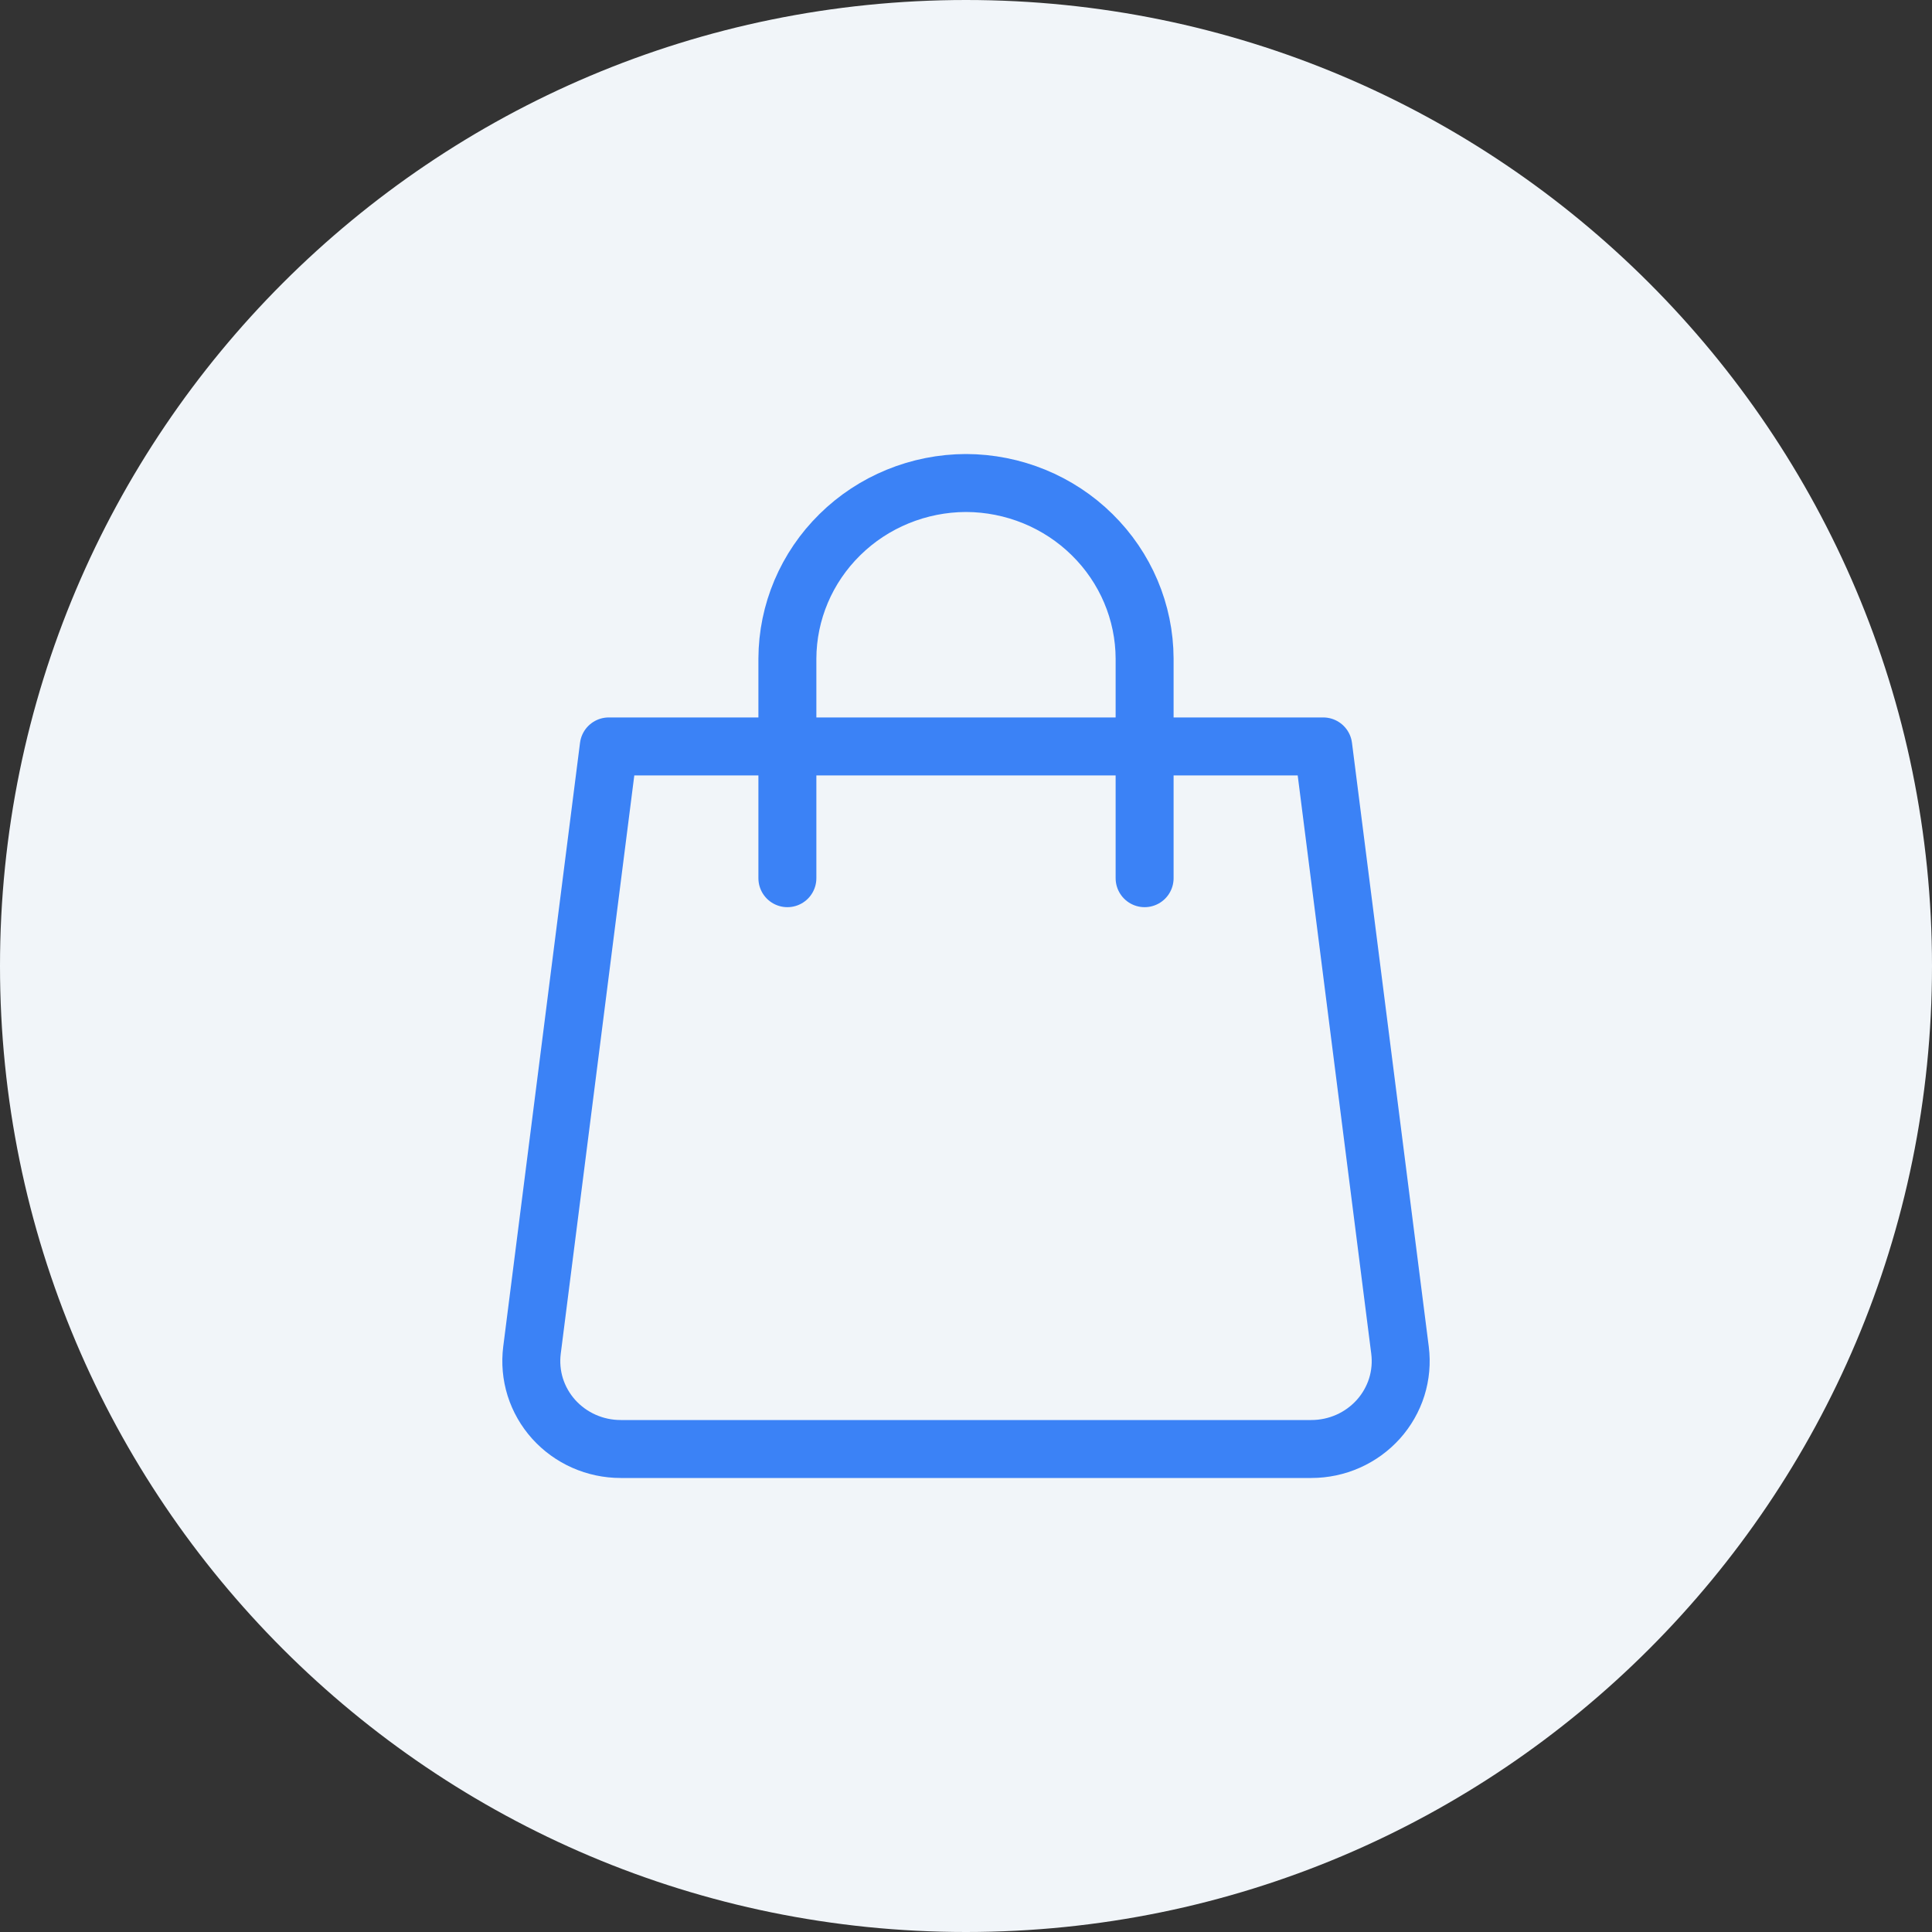 <svg width="40" height="40" viewBox="0 0 40 40" fill="none" xmlns="http://www.w3.org/2000/svg">
<rect x="0" y="0" width="40" height="40" fill="#333333" stroke="none"/>
<path d="M0 20C0 8.954 8.954 0 20 0C31.046 0 40 8.954 40 20C40 31.046 31.046 40 20 40C8.954 40 0 31.046 0 20Z" fill="#F1F5F9"/>
<path d="M16.302 18.182V13.636C16.305 12.673 16.696 11.75 17.389 11.069C18.081 10.387 19.02 10.003 20 10C20.98 10.003 21.919 10.387 22.611 11.069C23.304 11.75 23.695 12.673 23.698 13.636V18.182M27.151 30H12.85C12.587 30 12.328 29.945 12.089 29.839C11.85 29.733 11.637 29.578 11.463 29.385C11.29 29.192 11.16 28.965 11.082 28.718C11.005 28.472 10.982 28.212 11.014 27.956L12.604 15.454H27.396L28.986 27.956C29.018 28.212 28.995 28.472 28.918 28.718C28.84 28.965 28.71 29.192 28.537 29.385C28.363 29.578 28.15 29.733 27.911 29.839C27.672 29.945 27.413 30 27.151 30Z" stroke="#3B82F6" stroke-width="1.2" stroke-miterlimit="10" stroke-linecap="round" stroke-linejoin="round"/>
</svg>
